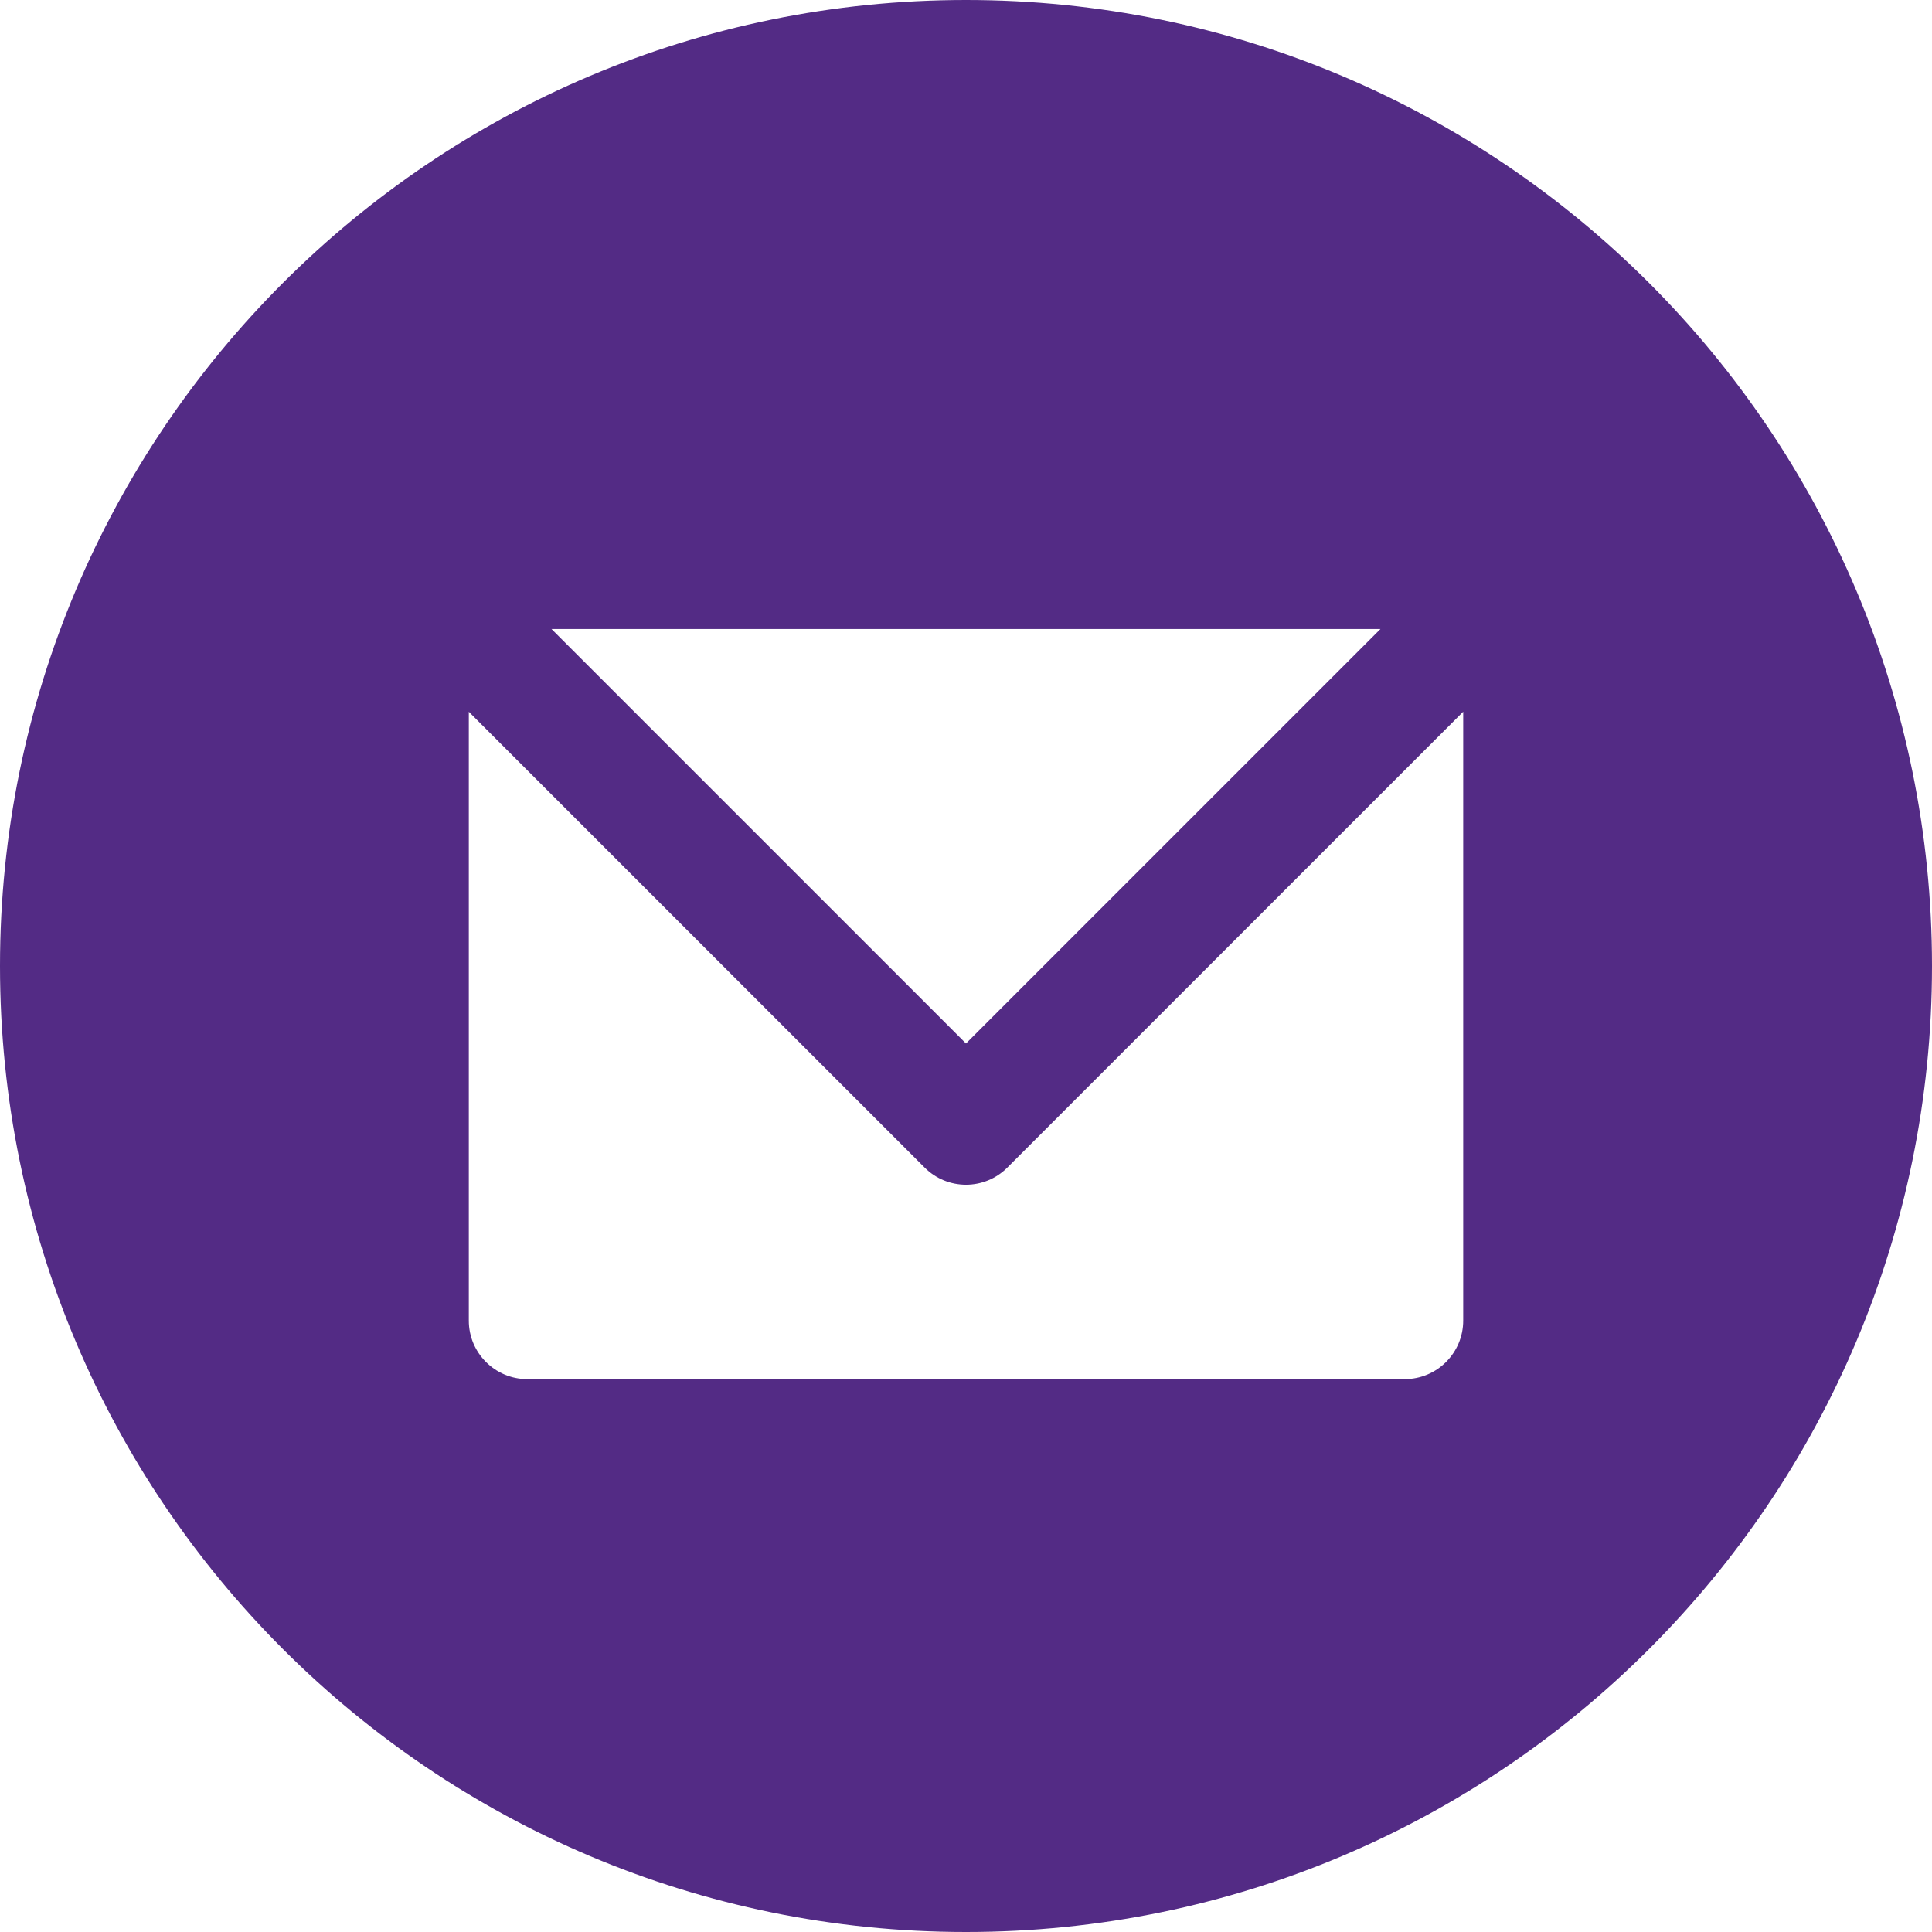<?xml version="1.0" encoding="UTF-8"?>
<svg id="Layer_2" data-name="Layer 2" xmlns="http://www.w3.org/2000/svg" viewBox="0 0 1080 1080">
  <defs>
    <style>
      .cls-1 {
        fill: #532b85;
      }
    </style>
  </defs>
  <g id="Layer_1-2" data-name="Layer 1">
    <path class="cls-1" d="M540,0C241.77,0,0,241.76,0,539.99c0,298.24,241.77,540.01,540,540.01s540-241.77,540-540.01C1080,241.76,838.23,0,540,0ZM771.7,351.61l-231.71,231.71-231.71-231.71h463.42ZM817.94,738.23c0,18.06-14.64,32.7-32.7,32.7h-490.47c-18.06,0-32.7-14.64-32.7-32.7v-340.35l254.8,254.8c6.39,6.39,14.75,9.58,23.12,9.58s16.73-3.19,23.12-9.58l254.83-254.83v340.38Z"/>
  </g>
</svg>